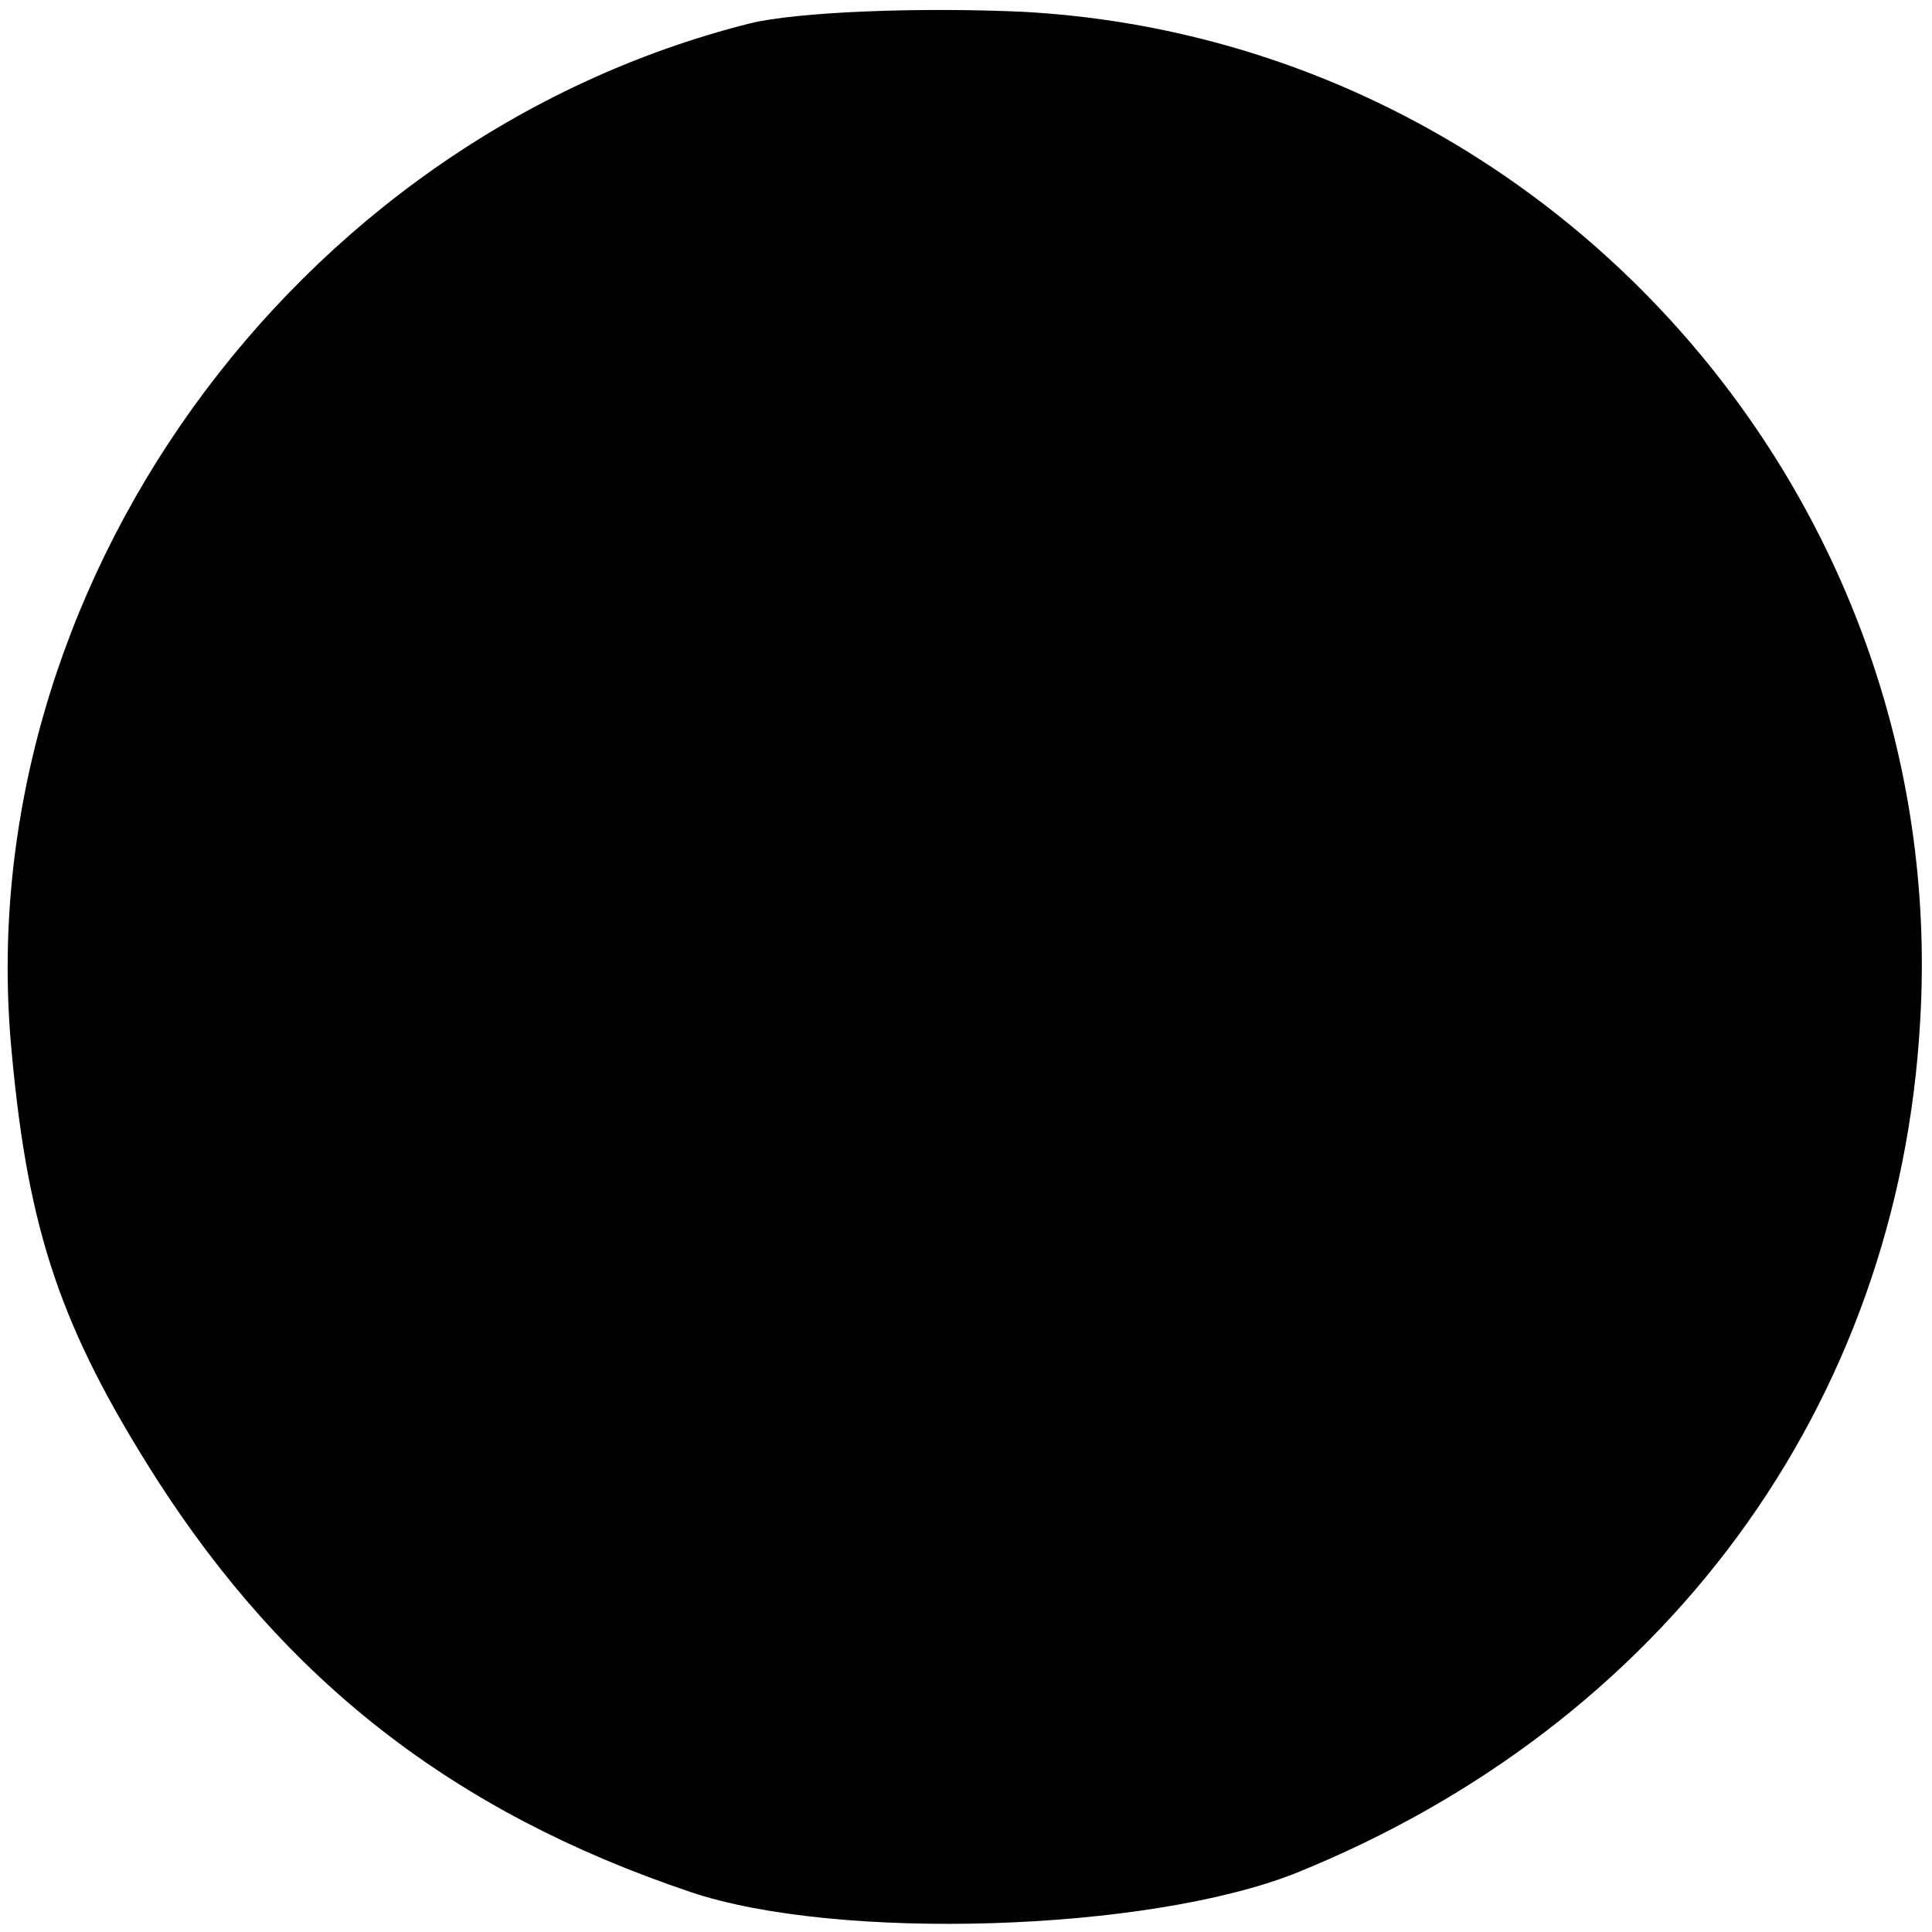 <?xml version="1.0" standalone="no"?>
<!DOCTYPE svg PUBLIC "-//W3C//DTD SVG 20010904//EN"
 "http://www.w3.org/TR/2001/REC-SVG-20010904/DTD/svg10.dtd">
<svg version="1.0" xmlns="http://www.w3.org/2000/svg"
 width="82pt" height="82pt" viewBox="0 0 82 82"
 preserveAspectRatio="xMidYMid meet">
<g transform="translate(0,82) scale(0.1,-0.1)"
fill="#000000" stroke="none">
<path d="M318 810 c-194 -49 -332 -241 -313 -437 7 -76 21 -117 61 -180 55
-86 126 -142 227 -176 62 -21 194 -17 257 8 156 63 256 198 265 362 13 223
-159 416 -381 428 -44 2 -96 0 -116 -5z"/>
</g>
</svg>
